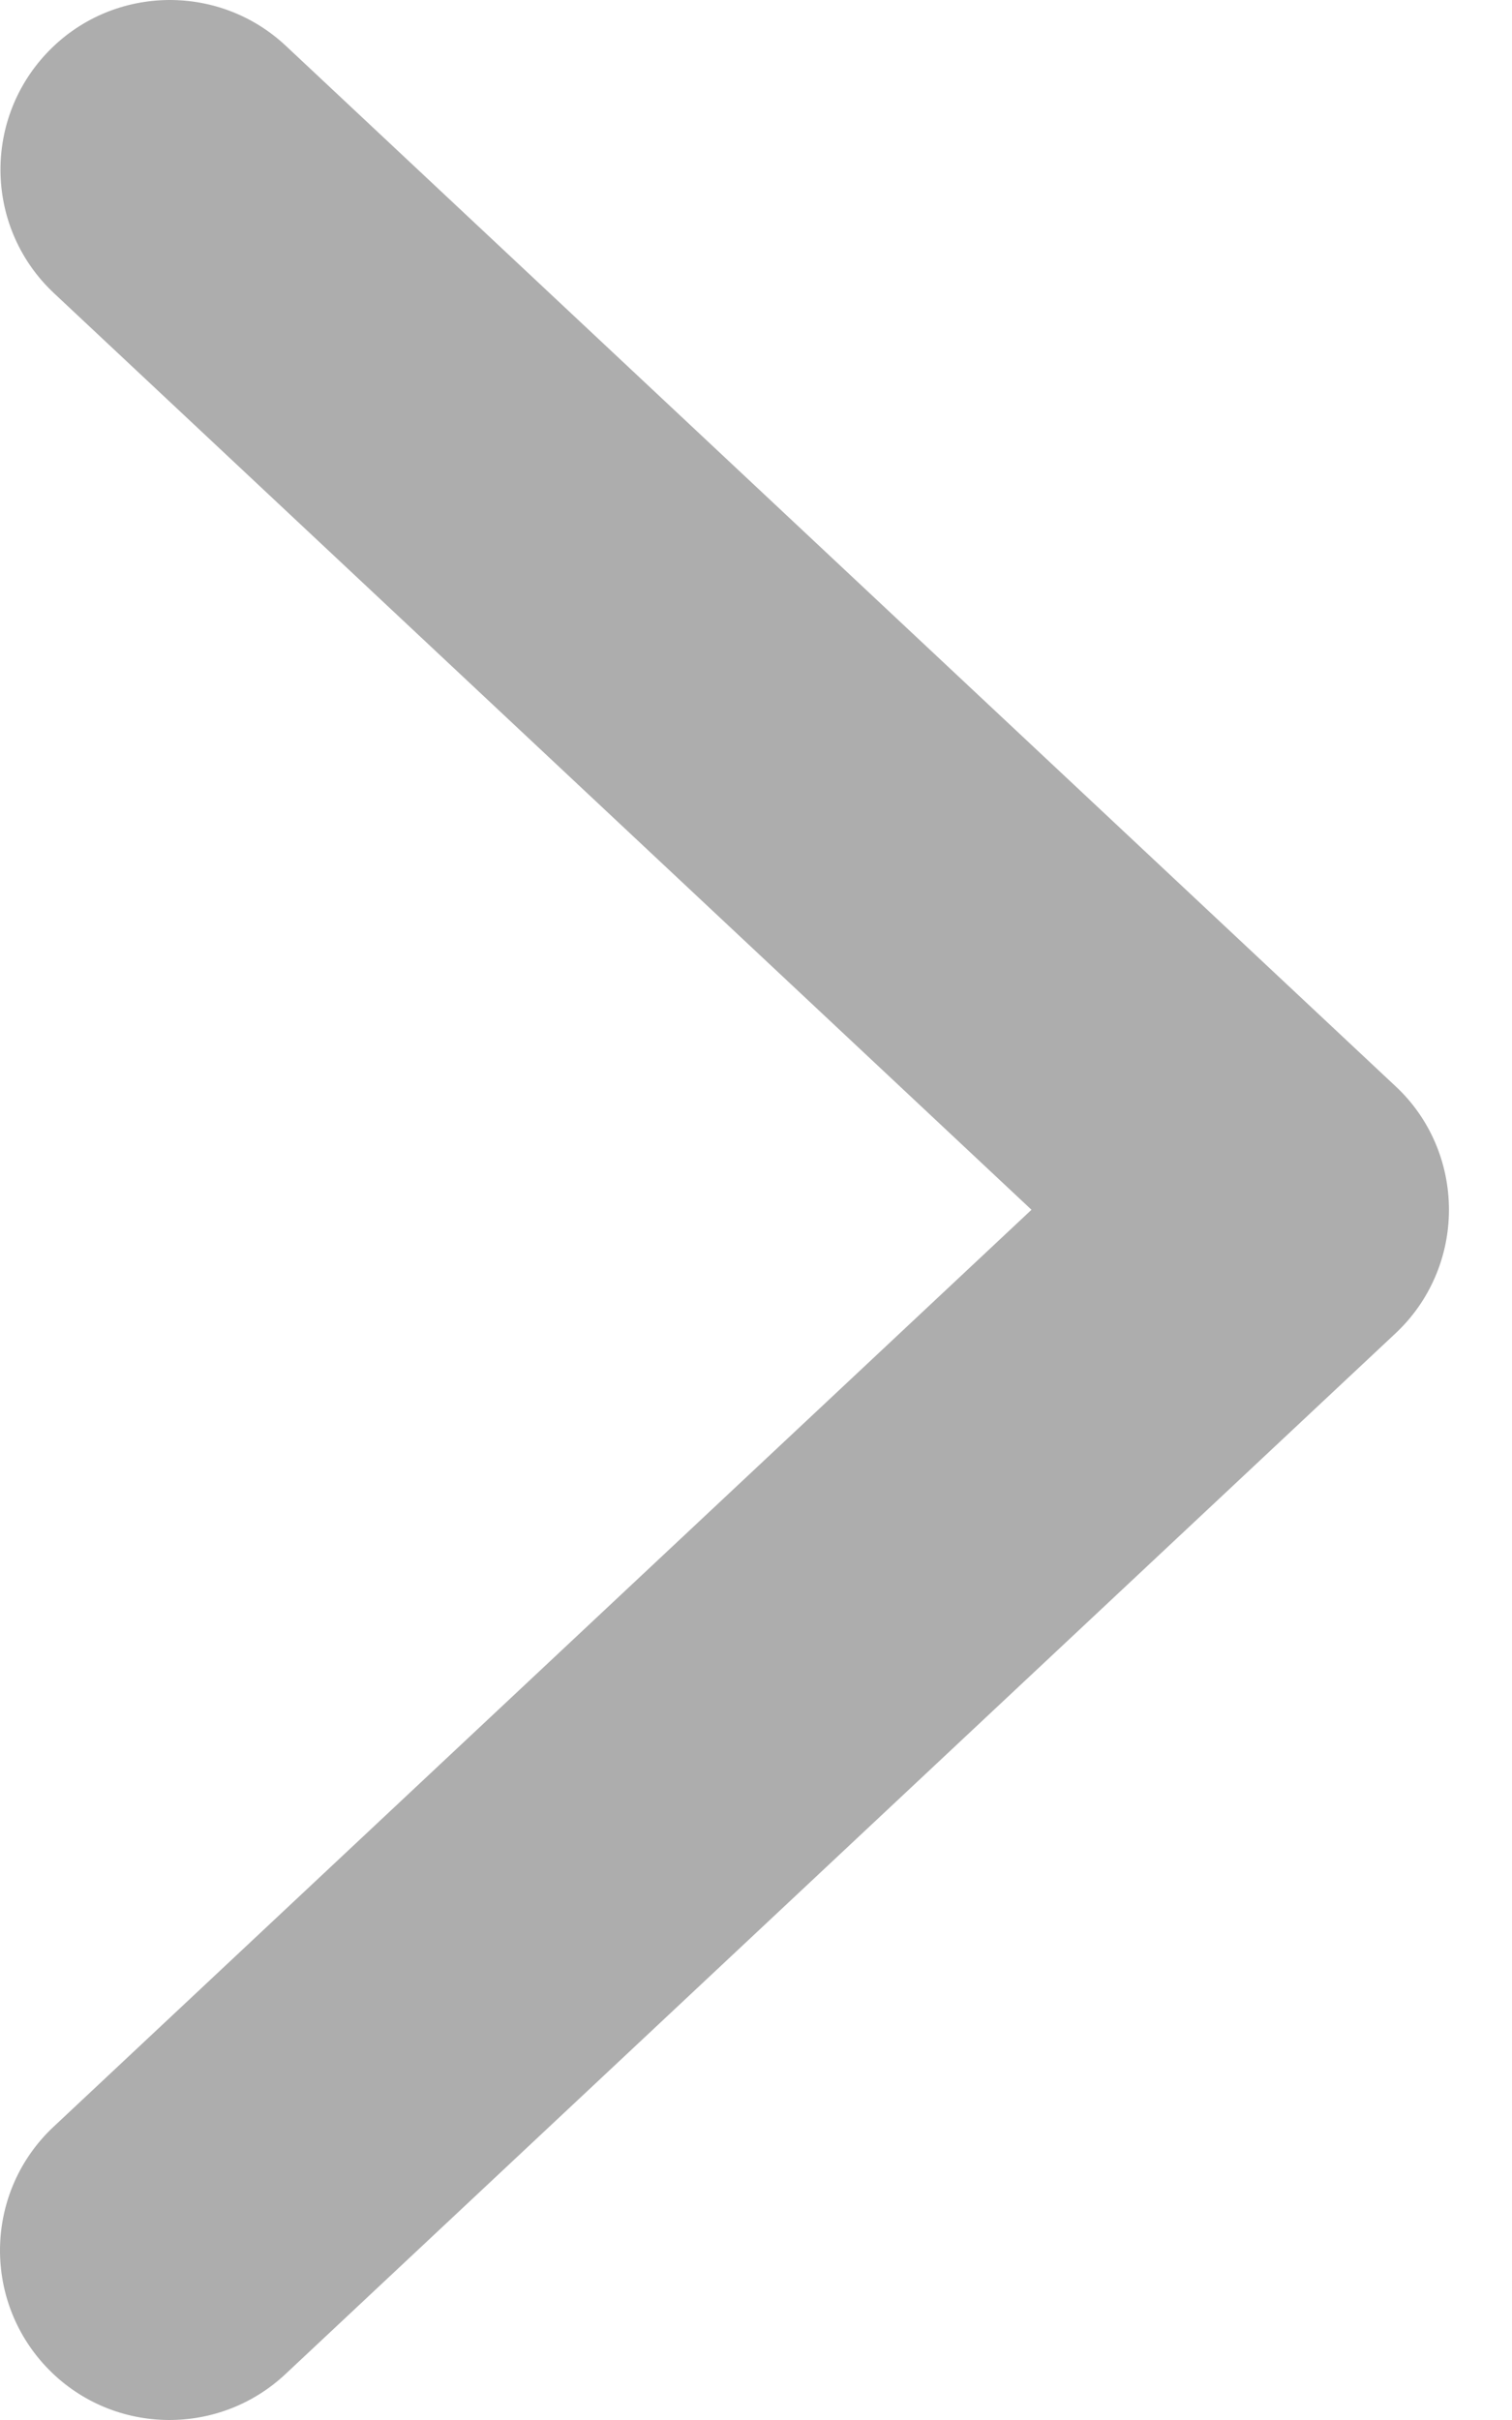 <svg width="20" height="32" viewBox="0 0 20 32" fill="none" xmlns="http://www.w3.org/2000/svg">
<path d="M18.462 14.366L3.782 0.607C2.88 -0.239 1.46 -0.196 0.614 0.707C-0.233 1.61 -0.19 3.029 0.713 3.876L13.644 15.997L0.707 28.124C-0.196 28.971 -0.239 30.39 0.607 31.293C1.454 32.196 2.873 32.239 3.776 31.393L18.456 17.634C18.91 17.211 19.166 16.619 19.166 15.997C19.166 15.374 18.91 14.783 18.462 14.366Z" fill="#ADADAD"/>
</svg>
